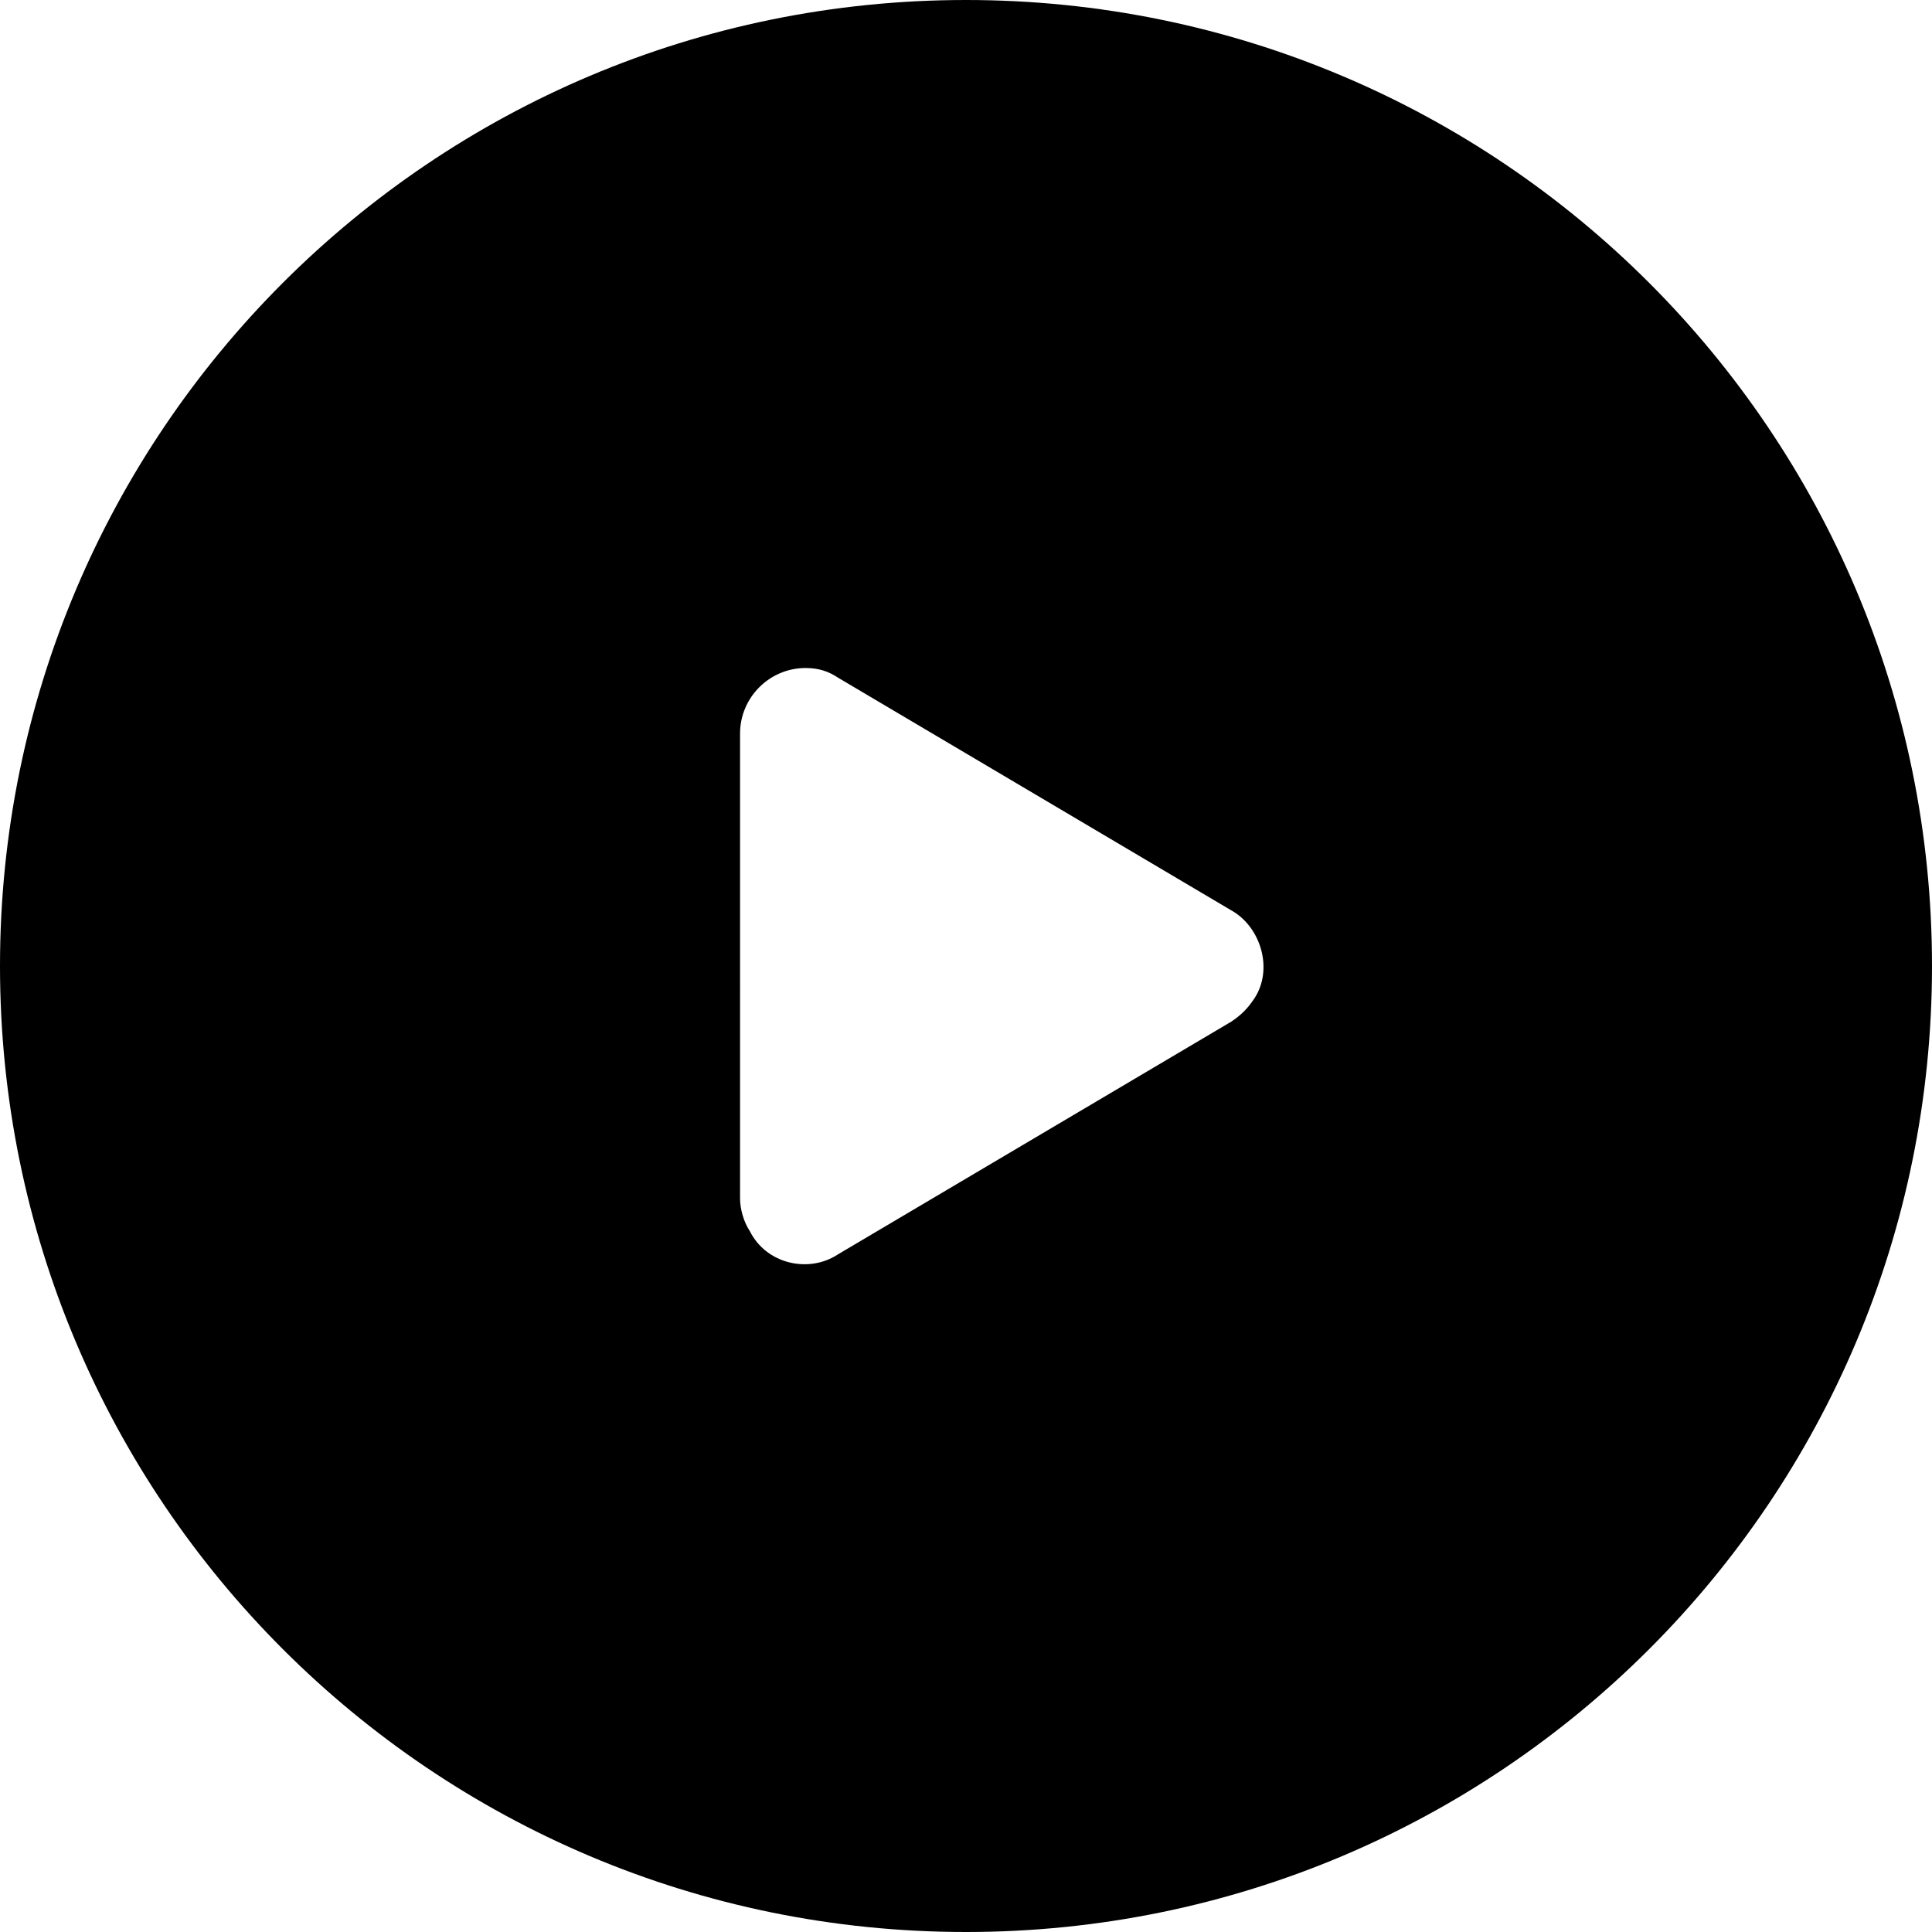 <?xml version="1.0" encoding="utf-8"?>
<!-- Generator: Adobe Illustrator 27.2.0, SVG Export Plug-In . SVG Version: 6.00 Build 0)  -->
<svg version="1.1" id="レイヤー_1" xmlns="http://www.w3.org/2000/svg" xmlns:xlink="http://www.w3.org/1999/xlink" x="0px"
	 y="0px" viewBox="0 0 59 59" style="enable-background:new 0 0 59 59;" xml:space="preserve">
<path d="M29.5,0C13.2,0,0,13.2,0,29.5S13.2,59,29.5,59S59,45.8,59,29.5S45.8,0,29.5,0z M38.3,30.5c-0.2,0.3-0.4,0.5-0.7,0.7l-12,7.1
	c-0.9,0.6-2.2,0.3-2.7-0.7c-0.2-0.3-0.3-0.7-0.3-1V22.4c0-1.1,0.9-2,2-2c0.4,0,0.7,0.1,1,0.3l12,7.1C38.5,28.3,38.9,29.6,38.3,30.5z
	"/>
</svg>
